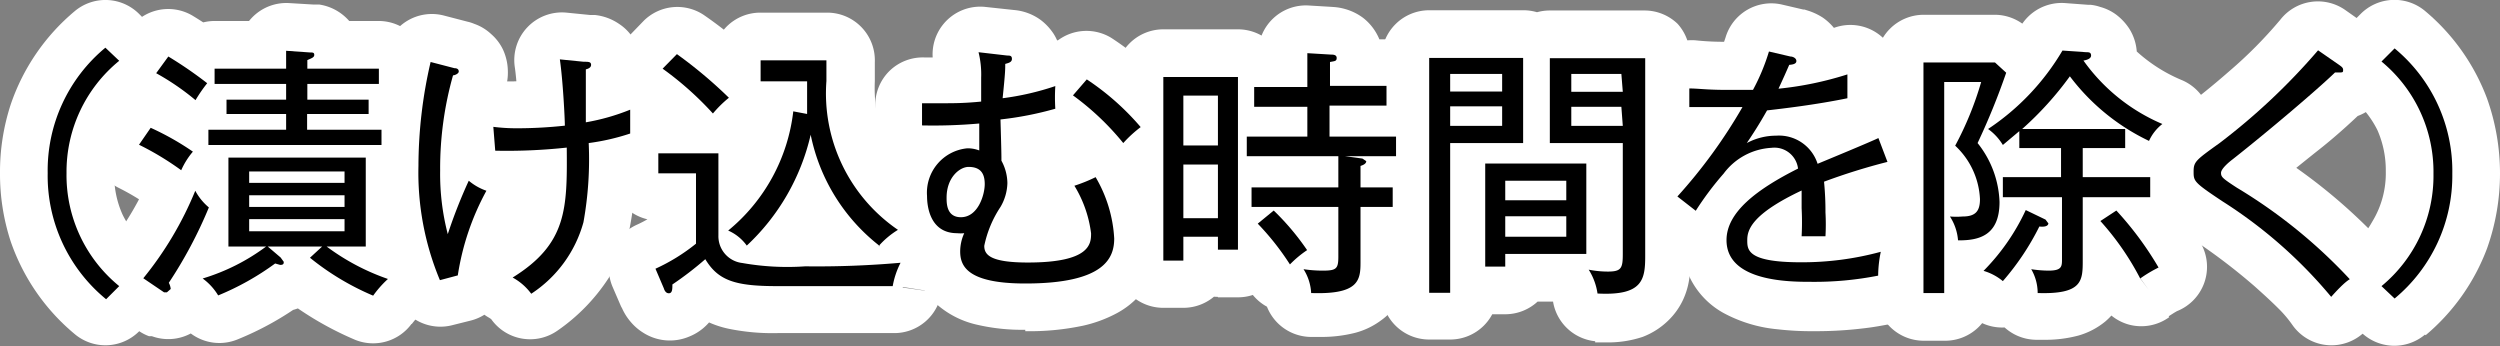 <svg xmlns="http://www.w3.org/2000/svg" viewBox="0 0 104.85 14.52"><rect x="0" y="0" width="104.85" height="14.52" fill="#808080" stroke="none"/><defs><style>.cls-1{fill:#fff;}</style></defs><title>cap_b</title><g id="clock"><path d="M5,2.55A6,6,0,0,0,2.79,7.26,6,6,0,0,0,5,12l-.55.55A6.69,6.69,0,0,1,2,7.26,6.68,6.68,0,0,1,4.42,2Z"/><path d="M7.6,7.14A12.07,12.07,0,0,0,5.83,6.07l.49-.71a11.43,11.43,0,0,1,1.77,1A3.17,3.17,0,0,0,7.6,7.14Zm-.52,4.72a.69.69,0,0,1,.08.26L7,12.26l-.12,0-.87-.59A14.5,14.5,0,0,0,8.19,8a2.34,2.34,0,0,0,.57.7A18.43,18.43,0,0,1,7.08,11.86ZM8.2,4.2A10.42,10.42,0,0,0,6.55,3.07l.51-.7A16.89,16.89,0,0,1,8.69,3.49,6.37,6.37,0,0,0,8.2,4.2Zm7.45,8.2A11,11,0,0,1,13,10.81l.51-.47H11.23l.54.46.13.18c0,.07,0,.13-.15.13l-.21-.06a11.25,11.25,0,0,1-2.39,1.34,2.42,2.42,0,0,0-.65-.71,8.59,8.59,0,0,0,2.66-1.34H9.58V6.61h5.76v3.73H13.7a9.48,9.48,0,0,0,2.57,1.36A4.39,4.39,0,0,0,15.65,12.4ZM8.74,6.08V5.44H12V4.78H9.5v-.6H12V3.52H9V2.88h3V2.13l1,.07c.11,0,.18,0,.18.1s-.08.13-.29.22v.36h3v.64h-3v.66h2.57v.6H12.88v.66H16v.64Zm5.71,1.11h-4v.48h4Zm0,1h-4v.49h4Zm0,1h-4v.51h4Z"/><path d="M19.2,11.55l-.75.2a11.69,11.69,0,0,1-.9-4.8,19.34,19.34,0,0,1,.51-4.35l1,.26c.12,0,.18.05.18.14s-.17.16-.24.16a14.34,14.34,0,0,0-.54,4,10,10,0,0,0,.32,2.66,20.94,20.94,0,0,1,.88-2.24A2.31,2.31,0,0,0,20.4,8,10.78,10.78,0,0,0,19.2,11.55ZM24.69,6a14.85,14.85,0,0,1-.22,3.32,5.24,5.24,0,0,1-2.19,3,2.37,2.37,0,0,0-.78-.68c2.29-1.42,2.29-2.9,2.27-5.45a23.3,23.3,0,0,1-3,.13l-.08-1a7.83,7.83,0,0,0,1,.06,18.83,18.83,0,0,0,2-.11c0-.28-.08-1.89-.21-2.78l1,.1c.2,0,.31,0,.31.13s-.15.17-.22.19c0,.21,0,1.23,0,2.22a9.06,9.06,0,0,0,1.86-.53c0,.4,0,.62,0,1A9.34,9.34,0,0,1,24.69,6Z"/><path d="M37.44,12H32.58c-1.74,0-2.46-.23-3-1.13a13.73,13.73,0,0,1-1.38,1.06c0,.19,0,.37-.15.37s-.2-.18-.21-.21l-.35-.82a7.9,7.9,0,0,0,1.7-1.05V7.27H27.61V6.43h2.52V9.88a1.13,1.13,0,0,0,1,1.15,10.8,10.8,0,0,0,2.64.14,40.1,40.1,0,0,0,4-.15A3.47,3.47,0,0,0,37.44,12ZM29.9,4.76a13.41,13.41,0,0,0-2.11-1.88l.6-.61A19,19,0,0,1,30.57,4.1,4.84,4.84,0,0,0,29.9,4.76Zm7,5.56A7.89,7.89,0,0,1,34,5.65a9.16,9.16,0,0,1-2.68,4.65,1.89,1.89,0,0,0-.78-.63,7.59,7.59,0,0,0,2.73-5l.58.11c0-.63,0-1.07,0-1.37H31.9V2.53h2.76c0,.26,0,.5,0,.87a6.93,6.93,0,0,0,3,6.24A3.53,3.53,0,0,0,36.85,10.32Z"/><path d="M43,11.89c-2.47,0-2.73-.76-2.73-1.35a1.86,1.86,0,0,1,.17-.76,1.45,1.45,0,0,1-.3,0c-1.15,0-1.26-1.15-1.26-1.56a1.87,1.87,0,0,1,1.69-2,1.35,1.35,0,0,1,.5.09c0-.07,0-1,0-1.13a22,22,0,0,1-2.4.08l0-.93c.23,0,.49,0,.9,0s.88,0,1.58-.07c0-.32,0-.61,0-1a3.89,3.89,0,0,0-.11-1.07l1.21.14c.1,0,.19,0,.19.14s-.14.17-.28.21c0,.23,0,.38-.11,1.44a11.4,11.4,0,0,0,2.21-.51,7.61,7.61,0,0,0,0,.95,13.92,13.92,0,0,1-2.3.45C42,6.38,42,6.52,42,6.74a2,2,0,0,1,.25.94,2.07,2.07,0,0,1-.29,1,4.64,4.64,0,0,0-.68,1.63c0,.37.24.7,1.83.7,2.62,0,2.65-.79,2.65-1.22a5,5,0,0,0-.7-2,6.58,6.58,0,0,0,.89-.36A5.67,5.67,0,0,1,46.73,10C46.73,10.81,46.34,11.89,43,11.89ZM40.62,7c-.36,0-.92.43-.92,1.29,0,.24,0,.82.6.82.72,0,1-.94,1-1.39S41.12,7,40.62,7Zm6.49-1A11.18,11.18,0,0,0,45,4l.58-.67a10.82,10.82,0,0,1,2.26,2A5.17,5.17,0,0,0,47.11,6Z"/><path d="M51.08,10.47V9.93H49.63v1h-.84V3.23h3.13v7.24Zm0-6.46H49.63V6.1h1.45Zm0,2.89H49.63V9.15h1.45Zm5.32-.35.74.1.16.11c0,.13-.19.18-.24.2v.9h1.35v.82H57.06V11c0,.75-.07,1.36-2.07,1.29a2.05,2.05,0,0,0-.32-1,5.42,5.42,0,0,0,.81.06c.57,0,.65-.08.65-.59V8.68H52.49V7.86h3.64V6.55H52.29V5.73h2.54V4.48H52.6V3.65h2.23V2.23l1,.06c.07,0,.23,0,.23.14s-.08.13-.28.17v1h2.37v.83H55.76V5.73h2.79v.82Zm-2.3,4.54a11.08,11.08,0,0,0-1.35-1.71l.67-.55a10.57,10.57,0,0,1,1.4,1.66A4.5,4.5,0,0,0,54.1,11.09Z"/><path d="M60.82,6v6.28h-.88V2.43h3.94V6ZM63,3.1H60.82v.74H63Zm0,1.36H60.82v.82H63Zm.13,6.19v.53h-.84V6.86h4.24v3.79Zm2.56-3.07H63.13V8.4h2.56Zm0,1.49H63.13v.86h2.56ZM67,12.31a2.56,2.56,0,0,0-.37-1,4.17,4.17,0,0,0,.8.08c.57,0,.63-.14.63-.74V6H65V2.44H69v8.3C69,11.73,68.89,12.41,67,12.31Zm1-9.21H65.9v.75h2.16Zm0,1.38H65.9v.8h2.16Z"/><path d="M76.5,7.62a12.61,12.61,0,0,1,.06,1.29,9,9,0,0,1,0,1h-1a11.47,11.47,0,0,0,0-1.18c0-.36,0-.58,0-.74-2.12,1-2.28,1.67-2.28,2.08s0,.93,2.25.93a12.57,12.57,0,0,0,3.35-.44,5.06,5.06,0,0,0-.11,1,13.77,13.77,0,0,1-2.81.26c-.89,0-3.55,0-3.55-1.75,0-1.17,1.27-2.13,3-3a1,1,0,0,0-1.12-.87,2.68,2.68,0,0,0-2,1.08,12.78,12.78,0,0,0-1.17,1.56l-.77-.6a21.7,21.7,0,0,0,2.73-3.75c-1.2,0-1.39,0-2.23,0V3.71c.38,0,.71.06,1.58.06.22,0,.65,0,1.09,0a8.58,8.58,0,0,0,.67-1.61l.9.21c.09,0,.25.06.25.19s-.18.15-.3.16c-.13.3-.25.57-.45,1a14.08,14.08,0,0,0,2.89-.6l0,1c-1.3.27-2.75.44-3.37.51-.32.57-.6,1-.85,1.37a2.61,2.61,0,0,1,1.23-.31,1.7,1.7,0,0,1,1.74,1.18c.41-.17,2.2-.91,2.55-1.08l.38,1A25.8,25.8,0,0,0,76.5,7.62Z"/><path d="M82.94,6a4.17,4.17,0,0,1,.92,2.47c0,1.41-.86,1.62-1.74,1.61a2.14,2.14,0,0,0-.34-1,3.29,3.29,0,0,0,.53,0c.54,0,.73-.22.73-.73A3.26,3.26,0,0,0,82,6.11a13.62,13.62,0,0,0,1.09-2.67H81.54v8.85h-.87V2.62h3l.47.43A29.21,29.21,0,0,1,82.94,6ZM85.53,9.5A10.78,10.78,0,0,1,84,11.79a2.26,2.26,0,0,0-.81-.43,9,9,0,0,0,1.77-2.55l.83.4.12.16C85.89,9.53,85.63,9.51,85.53,9.5Zm4.6-3.59A9,9,0,0,1,86.81,3.2a13.75,13.75,0,0,1-2,2.21h4.32v.8H87.35V7.43h2.83v.84H87.35V10.9c0,.87,0,1.45-1.89,1.39a2,2,0,0,0-.27-1,4.92,4.92,0,0,0,.73.06c.56,0,.56-.18.56-.49V8.27H84V7.43h2.44V6.21H84.69V5.5L84,6.08a2.27,2.27,0,0,0-.62-.67,10.11,10.11,0,0,0,3.12-3.29l1,.07c.1,0,.2,0,.2.14s-.2.19-.32.21A7.79,7.79,0,0,0,90.69,5.2,1.87,1.87,0,0,0,90.13,5.91Zm-.37,5.77a11.41,11.41,0,0,0-1.67-2.41l.67-.44a13.76,13.76,0,0,1,1.77,2.39A5.59,5.59,0,0,0,89.76,11.68Z"/><path d="M97.77,12.45a19.54,19.54,0,0,0-4.55-4C92,7.64,92,7.6,92,7.19S92.1,6.71,93.09,6a26.84,26.84,0,0,0,4.13-3.89l.88.61c.11.08.17.12.17.21s0,.11-.15.11l-.19,0c-.72.7-2.78,2.45-4.29,3.64-.16.12-.49.4-.49.57s.06.23.66.62a21.75,21.75,0,0,1,4.74,3.84C98.33,11.84,98,12.19,97.77,12.45Z"/><path d="M100.43,12.52,99.88,12a6,6,0,0,0,2.18-4.71,6,6,0,0,0-2.18-4.71l.55-.55a6.67,6.67,0,0,1,2.42,5.26A6.69,6.69,0,0,1,100.43,12.52Z"/><path class="cls-1" d="M5,2.55,3.62,1.07c-.16.15-.43.39-.73.72A8.28,8.28,0,0,0,1.49,3.9a8.18,8.18,0,0,0-.7,3.36,8,8,0,0,0,1.15,4.2,7.9,7.9,0,0,0,1,1.27c.3.32.57.57.73.72L5,12,3.56,10.55,3,11.1l1.41,1.42L5.72,11A4.77,4.77,0,0,1,4.24,8.87,5,5,0,0,1,4,7.26a5,5,0,0,1,.24-1.61A4.77,4.77,0,0,1,5.72,3.52L4.42,2,3,3.41,3.56,4,5,2.55,3.62,1.07,5,2.55,6.38,1.14,5.84.59A2,2,0,0,0,3.12.48,8.79,8.79,0,0,0,.45,4.38,9.12,9.12,0,0,0,0,7.26a9.11,9.11,0,0,0,.45,2.87A8.76,8.76,0,0,0,3.12,14a2,2,0,0,0,2.72-.11l.54-.55a2,2,0,0,0-.06-2.89A5.23,5.23,0,0,1,5.84,10a3.91,3.91,0,0,1-.7-1,4,4,0,0,1-.35-1.71,4,4,0,0,1,.56-2.12,5.24,5.24,0,0,1,.49-.65c.17-.18.32-.32.48-.46A2,2,0,0,0,7,2.6a2,2,0,0,0-.59-1.46Z"/><path class="cls-1" d="M7.6,7.14,8.81,5.55A13.57,13.57,0,0,0,6.72,4.28L5.83,6.07,7.47,7.21,8,6.49,6.32,5.36,5.44,7.15A8.87,8.87,0,0,1,6.93,8L8.09,6.4,6.55,5.13c-.13.16-.25.3-.39.5s-.24.4-.34.59l1.78.92L8.81,5.55,7.6,7.14l1.78.91.09-.17a2.55,2.55,0,0,1,.17-.21,2,2,0,0,0-.38-2.89,13.84,13.84,0,0,0-2-1.22,2,2,0,0,0-2.53.66l-.5.71a2,2,0,0,0-.29,1.64A2,2,0,0,0,4.94,7.86a10,10,0,0,1,1.44.87,2,2,0,0,0,3-.68Zm-.52,4.72-1.86.72,0,.07h0L6.5,12.2l-1.3.29c0,.1,0,.15,0,.16L6.5,12.2l-1.3.29,1.66-.37H5.16a2.1,2.1,0,0,0,0,.37l1.66-.37h.3L5.63,10.83,5.51,11,7,12.26l.68-1.88-.12,0-.68,1.88,1.13-1.65L7.18,10,6.05,11.63l1.56,1.24a16.31,16.31,0,0,0,2.44-4.16L8.19,8l-1.79.9a4.45,4.45,0,0,0,1,1.3l1.31-1.5L6.91,7.91a16.87,16.87,0,0,1-1.5,2.85,2,2,0,0,0-.19,1.82l1.86-.72L8.76,13a21.09,21.09,0,0,0,1.86-3.53,2,2,0,0,0-.54-2.26L10,7h0l-.31.22L10,7.08l0,0-.31.22L10,7.08a2,2,0,0,0-3.65.16,12.45,12.45,0,0,1-1.85,3.14,2,2,0,0,0,.44,2.9l.87.59a1.85,1.85,0,0,0,.44.23l.12,0a2,2,0,0,0,2.21-.58l.12-.14a2,2,0,0,0,.48-1.3,2.42,2.42,0,0,0-.11-.69c-.05-.16-.08-.22-.1-.3l-1.87.73L8.76,13ZM8.2,4.2,9.46,2.64A13.76,13.76,0,0,0,7.54,1.33l-1,1.74L8.17,4.25l.51-.7L7.06,2.37,6,4.09a16.38,16.38,0,0,1,1.4,1L8.69,3.49,7.14,2.22a7.61,7.61,0,0,0-.69,1l1.75,1L9.46,2.64,8.2,4.2l1.76,1,.28-.41a2,2,0,0,0,.44-1.48,2.06,2.06,0,0,0-.74-1.35A18,18,0,0,0,8.08.66a2,2,0,0,0-2.64.54l-.5.69a2,2,0,0,0,.63,2.92A8.88,8.88,0,0,1,7,5.76a2,2,0,0,0,3-.6Zm7.45,8.2.76-1.85A9.28,9.28,0,0,1,14.2,9.22L13,10.81l1.37,1.46.5-.47A2,2,0,0,0,13.5,8.34H11.23a2,2,0,0,0-1.3,3.52l.37.32h0L11.9,11h-.15L10,10.34A1.86,1.86,0,0,0,9.9,11h1.85L10,10.34l1.78.65-.95-1.63a1.93,1.93,0,0,0-.83,1l1.78.65-.95-1.63.91,1.56V9.11a1.73,1.73,0,0,0-.91.25l.91,1.56v.19l.51-1.93-.21-.06a2,2,0,0,0-1.69.32,9.21,9.21,0,0,1-2,1.09l.75,1.86,1.71-1A4.35,4.35,0,0,0,9.72,10.1L8.5,11.68l.55,1.92a9.77,9.77,0,0,0,2.15-.91A9.88,9.88,0,0,0,12.33,12a2,2,0,0,0-1.17-3.62H9.58v2h2V8.61h1.76v1.73h2v-2H13.7a2,2,0,0,0-1.2,3.6,10.39,10.39,0,0,0,1.53,1c.5.26,1,.46,1.51.67l.73-1.87-1.33-1.49a5.65,5.65,0,0,0-.91,1l1.62,1.17.76-1.85-.76,1.85,1.62,1.17a3.86,3.86,0,0,1,.32-.37A2,2,0,0,0,17,9.84a11.07,11.07,0,0,1-1.13-.49,7.08,7.08,0,0,1-1-.61l-1.2,1.6v2h1.64a2,2,0,0,0,2-2V6.61a2,2,0,0,0-2-2H9.58a2,2,0,0,0-2,2v3.73a2,2,0,0,0,2,2h1.58v-2L10,8.71a7.53,7.53,0,0,1-.77.5A6.32,6.32,0,0,1,8,9.76a2,2,0,0,0-.67,3.51c.14.11.1.07.16.15a2,2,0,0,0,2.46.82,12.8,12.8,0,0,0,2.81-1.57l-1.17-1.62L11,13l.21,0a1.81,1.81,0,0,0,.52.07,2.13,2.13,0,0,0,.69-.11,2.11,2.11,0,0,0,1.46-2,2,2,0,0,0-.4-1.2l-.13-.18a3,3,0,0,0-.3-.32l-.54-.46-1.3,1.52v2H13.5v-2L12.13,8.88l-.51.47a2,2,0,0,0,.16,3.06,13.66,13.66,0,0,0,3.11,1.84,2,2,0,0,0,2.38-.68ZM8.74,6.08h2V5.44h-2v2H12a2,2,0,0,0,2-2V4.78a2,2,0,0,0-2-2H9.5v2h2v-.6h-2v2H12a2,2,0,0,0,1.41-.59A2,2,0,0,0,14,4.18V3.52a2,2,0,0,0-.59-1.42A2,2,0,0,0,12,1.52H9v2h2V2.88H9v2h3a2,2,0,0,0,1.41-.59A2,2,0,0,0,14,2.88V2.13H12l-.13,2,1,.06.13-2-.19,2h0L13,2.8,12.7,4.17l.13,0L13,2.8,12.7,4.17l.35-1.8-.72,1.69a1.5,1.5,0,0,0,.37.11l.35-1.8-.72,1.69.76-1.77-1.21,1.5a2.05,2.05,0,0,0,.45.27l.76-1.77-1.21,1.5L13.1,2.28,11.3,3a2,2,0,0,0,.58.8L13.1,2.28,11.3,3l1.76-.69H11.17A1.72,1.72,0,0,0,11.3,3l1.76-.69h0L11.4,1.39a1.83,1.83,0,0,0-.23.91H13L11.4,1.39,13,2.3,11.87.84a1.91,1.91,0,0,0-.47.55L13,2.3,11.87.84l1,1.23L12.2.63a1.42,1.42,0,0,0-.33.21l1,1.23L12.2.63l.09.19L12.21.63h0l.09.19L12.21.63l-.11,0a2,2,0,0,0-1.22,1.85v.36a2,2,0,0,0,2,2h3v-2h-2v.64h2v-2h-3a2,2,0,0,0-2,2v.66a2,2,0,0,0,2,2h2.57v-2h-2v.6h2v-2H12.88a2,2,0,0,0-1.42.59,2,2,0,0,0-.58,1.41v.66a2,2,0,0,0,2,2H16v-2H14v.64h2v-2H8.74v2h0v2H16a2,2,0,0,0,2-2V5.44a2,2,0,0,0-2-2H12.88v2h2V4.78h-2v2h2.57a2,2,0,0,0,2-2v-.6a2,2,0,0,0-2-2H12.88v2h2V3.52h-2v2h3a2,2,0,0,0,2-2V2.88a2,2,0,0,0-2-2h-3v2h2V2.52h-2l.77,1.84.17-.07.25-.13a2,2,0,0,0,.33-.23A2,2,0,0,0,15,3.17a2,2,0,0,0,.18-.87,2,2,0,0,0-.31-1.11,2.08,2.08,0,0,0-1.48-1l-.19,0h-.06l-1-.06a2,2,0,0,0-2.13,2v.75h2v-2H9a2,2,0,0,0-1.41.59A2,2,0,0,0,7,2.88v.64a2,2,0,0,0,.59,1.41A2,2,0,0,0,9,5.52h3v-2H10v.66h2v-2H9.5a2,2,0,0,0-1.41.58A2,2,0,0,0,7.5,4.18v.6a2,2,0,0,0,2,2H12v-2H10v.66h2v-2H8.74a2,2,0,0,0-2,2v.64A2,2,0,0,0,7.33,7.5a2,2,0,0,0,1.41.58Zm5.71,1.11v-2h-4a2,2,0,0,0-1.41.59,2,2,0,0,0-.59,1.41v.48a2,2,0,0,0,.59,1.41,2,2,0,0,0,1.41.59h4a2,2,0,0,0,1.42-.59,2,2,0,0,0,.58-1.41V7.19a2,2,0,0,0-.58-1.41,2,2,0,0,0-1.42-.59v2h-2v.48h2v-2h-4v2h2V7.19h-2v2h4v-2h0Zm0,1v-2h-4a2,2,0,0,0-1.41.59,2,2,0,0,0-.59,1.41v.49a2,2,0,0,0,2,2h4a2,2,0,0,0,2-2V8.19a2,2,0,0,0-.58-1.41,2,2,0,0,0-1.42-.59v2h-2v.49h2v-2h-4v2h2V8.19h-2v2h4v-2h0Zm0,1v-2h-4a2,2,0,0,0-2,2v.51a2,2,0,0,0,2,2h4a2,2,0,0,0,2-2V9.21a2,2,0,0,0-2-2v2h-2v.51h2v-2h-4v2h2V9.21h-2v2h4v-2h0Z"/><path class="cls-1" d="M19.2,11.55l-.5-1.94-.76.2.51,1.94,1.79-.88a6.88,6.88,0,0,1-.57-2.1A14.05,14.05,0,0,1,19.55,7a16.42,16.42,0,0,1,.18-2.42c.1-.67.21-1.16.28-1.5l-2-.43-.5,1.93,1,.27.5-1.94-.53,1.93h0l.36-1.26-.49,1.21.13,0,.36-1.26-.49,1.21.66-1.65-1,1.49a1.3,1.3,0,0,0,.31.16l.66-1.65-1,1.49,1-1.59-1.7.86a1.91,1.91,0,0,0,.66.73l1-1.59-1.7.86L19.13,3H17.26a1.92,1.92,0,0,0,.2.85L19.13,3h0L17.67,1.83A1.94,1.94,0,0,0,17.26,3h1.87L17.67,1.83,19.11,3l-.89-1.61a1.75,1.75,0,0,0-.55.46L19.11,3l-.89-1.61.83,1.49-.31-1.68a1.76,1.76,0,0,0-.52.19l.83,1.49-.31-1.68L19,2.7V1.16a1.47,1.47,0,0,0-.28,0L19,2.7V1.16A2,2,0,0,0,17.1,2.58a15.3,15.3,0,0,0-.55,2.9c-.07.81-.07,1.45-.07,1.68a11.65,11.65,0,0,0,.4,3.22,2,2,0,0,0,3.79.13c.28-.76.44-1.19.55-1.45s.15-.37.27-.63l-1.81-.85L18.41,9.13a6.69,6.69,0,0,0,.71.5,4.5,4.5,0,0,0,.58.26L20.4,8l-1.74-1a14.39,14.39,0,0,0-.94,2.13c-.13.38-.24.75-.33,1.13a6,6,0,0,0-.18,1.16l2,.08-.5-1.94.5,1.94,2,.08v0a7.84,7.84,0,0,1,.34-1.22A10.13,10.13,0,0,1,22.15,9a2,2,0,0,0-1-2.84h0l-.1.24.12-.23h0l-.1.24.12-.23,0,.07.05-.07h0l0,.07.05-.07A.67.67,0,0,1,20.94,6a2,2,0,0,0-1.71-.4,2,2,0,0,0-1.36,1.1,9,9,0,0,0-.38.87l-.57,1.53,1.88.69,1.92-.55a8,8,0,0,1-.24-2.11c0-.2,0-.67.06-1.31a10.27,10.27,0,0,1,.39-2.12L19,3.16v2A2.39,2.39,0,0,0,20,5a2.11,2.11,0,0,0,1.3-2,2.24,2.24,0,0,0-.2-.91,2,2,0,0,0-.5-.66A2,2,0,0,0,19.89,1a1.57,1.57,0,0,0-.28-.09h0l-1-.26a2,2,0,0,0-2.45,1.5c-.08.35-.22,1-.34,1.8a20.6,20.6,0,0,0-.22,3,18.75,18.75,0,0,0,.15,2.36,10.92,10.92,0,0,0,.95,3.32,2,2,0,0,0,2.3,1l.76-.19a2,2,0,0,0,1.49-1.86ZM24.69,6h-2a13.29,13.29,0,0,1-.16,2.84,2.33,2.33,0,0,1-.32.71,4,4,0,0,1-1.08,1.09l1.15,1.63,1.65-1.13a4.34,4.34,0,0,0-.81-.87,5.47,5.47,0,0,0-.64-.43l-1,1.75,1.06,1.7a7.92,7.92,0,0,0,1.66-1.34,5.57,5.57,0,0,0,1.33-2.58,11.32,11.32,0,0,0,.22-2.56V6.1a2,2,0,0,0-2.23-2c-.45,0-1.41.11-2.21.11h-.46l-.06,2,2-.16-.07-1-2,.16-.23,2a7.54,7.54,0,0,0,1.26.08A20.35,20.35,0,0,0,24,7.2a2,2,0,0,0,1.79-2.07c0-.15,0-.63-.07-1.21s-.08-1.22-.16-1.78l-2,.29-.19,2,1,.1.19-2-.21,2h.06l.12-1-.21,1h.09l.12-1-.21,1,.36-1.63-.62,1.55.26.08.36-1.63-.62,1.55.7-1.75L23.28,3.84a1.92,1.92,0,0,0,.78.59l.7-1.75L23.28,3.84l1.51-1.19L23,3.23a1.88,1.88,0,0,0,.32.61l1.51-1.19L23,3.23l1.81-.57h-1.9a1.81,1.81,0,0,0,.09.57l1.81-.57h0L23.24,1.54a1.85,1.85,0,0,0-.37,1.12h1.88L23.24,1.54l1.39,1L23.85,1a1.7,1.7,0,0,0-.61.52l1.39,1L23.85,1l.59,1.17L24,.94S24,1,23.85,1l.59,1.17L24,.94a2,2,0,0,0-1.38,1.91c0,.24,0,1.25,0,2.26a2,2,0,0,0,.75,1.52,2,2,0,0,0,1.64.4c.44-.09.8-.16,1.16-.27a9,9,0,0,0,1.07-.37l-.76-1.85-2,0v.34c0,.29,0,.54,0,.8l2-.13-.69-1.87c-.13,0-.22.08-.45.14s-.56.14-1.07.23a2,2,0,0,0-1.66,2h2l.35,2c.62-.11,1.08-.21,1.45-.31a6.5,6.5,0,0,0,.77-.26,2,2,0,0,0,1.3-2c0-.25,0-.37,0-.54V4.6a2,2,0,0,0-.86-1.7,2,2,0,0,0-1.89-.21,4.9,4.9,0,0,1-.64.22c-.21.06-.47.12-.86.2l.39,2,2,0c0-1,0-2,0-2.18h-2l.62,1.9a2.49,2.49,0,0,0,.6-.28,2.18,2.18,0,0,0,.58-.55,2.09,2.09,0,0,0,.42-1.26A2,2,0,0,0,26.75,2a2,2,0,0,0-.79-1,2.2,2.2,0,0,0-1-.37l-.2,0h0l-1-.1a2,2,0,0,0-2.17,2.28c.05.33.1.93.13,1.45s0,1,.06,1.12l2-.08-.22-2a17,17,0,0,1-1.77.1,5.08,5.08,0,0,1-.79,0,2,2,0,0,0-1.62.55,2,2,0,0,0-.61,1.59l.08,1a2,2,0,0,0,1.93,1.84h.58A24.48,24.48,0,0,0,24,8.1l-.23-2-2,0v.65A11.05,11.05,0,0,1,21.72,8a2,2,0,0,1-.28,1,3,3,0,0,1-1,.88,2,2,0,0,0,.08,3.45l.09.06,0,0,0,0h0l0,0h0l.2-.16-.21.15h0l.2-.16-.21.15a2,2,0,0,0,2.8.49,7.94,7.94,0,0,0,2.13-2.19,6.31,6.31,0,0,0,.85-1.91A16.07,16.07,0,0,0,26.69,6h-2l.35,2Z"/><path class="cls-1" d="M37.44,12V10H32.58a4.24,4.24,0,0,1-1.26-.11h0l-.08.17.13-.14-.05,0-.08.17.13-.14h0l-.05-.07a2,2,0,0,0-3-.5,12.61,12.61,0,0,1-1.19.93,2,2,0,0,0-.87,1.54v0l1.33.11-1.22-.51a1.7,1.7,0,0,0-.11.4l1.33.11-1.22-.51,1.7.71-1.19-1.4a1.87,1.87,0,0,0-.51.69l1.7.71-1.19-1.4,1.23,1.45-.65-1.79a1.85,1.85,0,0,0-.58.34l1.23,1.45-.65-1.79.65,1.78V10.28a1.71,1.71,0,0,0-.65.11l.65,1.78v0l1.08-1.52a1.85,1.85,0,0,0-1.08-.34v1.86l1.08-1.52L28.19,12l1.38-.89a1.41,1.41,0,0,0-.43-.45L28.19,12l1.38-.89-1.21.77,1.29-.65-.08-.12-1.21.77,1.29-.65L28.1,12l1.64-.58-.09-.21L28.1,12l1.64-.58,0-.13-.36-.81-1.83.79.83,1.82a8.32,8.32,0,0,0,.87-.45,9.9,9.9,0,0,0,1.23-.85,2,2,0,0,0,.77-1.57V7.27a2,2,0,0,0-2-2H27.61v2h2V6.43h-2v2h.52V9.88a3.19,3.19,0,0,0,.42,1.61,3.09,3.09,0,0,0,.85.93,3.44,3.44,0,0,0,1.23.56h0l.38.08a21.72,21.72,0,0,0,2.7.11c2.38,0,3.69-.11,4.22-.16l-.19-2L36,10.08a4.27,4.27,0,0,0-.26.57,4.4,4.4,0,0,0-.28,1l2,.32v0l2,.32,0-.2.07-.13A2,2,0,0,0,37.59,9c-.42,0-1.58.13-3.85.14-1,0-1.56,0-1.84,0l-.25,0-.12,0L31.1,11l.46-1.94-.13.53.32-.44a.59.59,0,0,0-.19-.09l-.13.53.32-.44-.56.77.89-.33a1,1,0,0,0-.33-.44l-.56.77.89-.33-.69.26h.74a.68.68,0,0,0-.05-.26l-.69.26h.74V6.43a2,2,0,0,0-2-2H27.61A2,2,0,0,0,26.19,5a2,2,0,0,0-.58,1.41v.84a2,2,0,0,0,2,2H29.2v-2h-2V10.2h2L28,8.62a8.52,8.52,0,0,1-.8.55,4.94,4.94,0,0,1-.5.26,2,2,0,0,0-1,2.62l.35.81,1.84-.79L26,12.73a1,1,0,0,0,.09.2,2.33,2.33,0,0,0,.37.58,2.19,2.19,0,0,0,.51.44,2.08,2.08,0,0,0,1.95.16,2.16,2.16,0,0,0,1-.83,2.33,2.33,0,0,0,.32-.85c0-.19,0-.31,0-.4l-2-.12,1.13,1.66a17.85,17.85,0,0,0,1.56-1.21l-1.31-1.51-1.73,1a4.14,4.14,0,0,0,.86,1.05,4.07,4.07,0,0,0,1.87.9,9.11,9.11,0,0,0,2,.17h4.86a2,2,0,0,0,2-1.68ZM29.9,4.76l1.47-1.35A14.87,14.87,0,0,0,29,1.26L27.79,2.88l1.43,1.4.6-.61-1.43-1.4L27.26,3.92a15.7,15.7,0,0,1,1.89,1.6L30.57,4.1,29.25,2.6c-.24.21-.43.38-.57.53a3.45,3.45,0,0,0-.35.39L29.9,4.76l1.47-1.35L29.9,4.76,31.46,6l.06-.07.36-.33A2,2,0,0,0,32,2.69,18.14,18.14,0,0,0,29.52.63,2,2,0,0,0,27,.87l-.59.61a2,2,0,0,0-.57,1.57,2,2,0,0,0,.83,1.45,10.59,10.59,0,0,1,1.79,1.62A2,2,0,0,0,30,6.76,2,2,0,0,0,31.46,6Zm7,5.56L38.1,8.75a5.8,5.8,0,0,1-2.18-3.49,2,2,0,0,0-3.92,0,7,7,0,0,1-.85,2.1A6.34,6.34,0,0,1,30,8.8l1.33,1.5,1.57-1.24a3.56,3.56,0,0,0-.54-.58,3.8,3.8,0,0,0-1-.62L30.5,9.67l1.27,1.54a9.6,9.6,0,0,0,3.45-6.37l-2-.2-.37,2,.58.11a2,2,0,0,0,2.37-2.11c0-.56,0-.93,0-1.23a2,2,0,0,0-2-2H31.9v2h2V2.53h-2v2h2.76v-2l-2-.08c0,.25,0,.54,0,.95a10.46,10.46,0,0,0,.55,3.68,8.89,8.89,0,0,0,3.24,4.17l1.18-1.61L36.37,8.07c-.3.23-.48.38-.66.54a3.63,3.63,0,0,0-.42.46l1.56,1.25L38.1,8.75l-1.25,1.57,1.56,1.25,0,0-.16-.13.15.14h0l-.16-.13.15.14-.31-.28.29.3,0,0-.31-.28.29.3.1-.08.34-.27a2,2,0,0,0,.76-1.61A2,2,0,0,0,38.79,8,4.89,4.89,0,0,1,37,5.72a6.68,6.68,0,0,1-.31-2.32c0-.32,0-.51,0-.79a2,2,0,0,0-2-2.08H31.9a2,2,0,0,0-1.42.58,2,2,0,0,0-.58,1.42v.85a2,2,0,0,0,.58,1.41,2,2,0,0,0,1.42.59h1.87v-2h-2c0,.31,0,.82.05,1.51l2-.14.37-2-.58-.11A2,2,0,0,0,32,3a2,2,0,0,0-.79,1.4,5.64,5.64,0,0,1-2,3.69,2,2,0,0,0,.41,3.34l.06,0,.08-.12-.09.12h0l.08-.12-.09.12.16-.21-.19.18,0,0,.16-.21-.19.18.05.07a2,2,0,0,0,2.9.25,10.65,10.65,0,0,0,2-2.41,11.24,11.24,0,0,0,1.33-3.29L34,5.65l-2,.4a9.94,9.94,0,0,0,3.61,5.83,2,2,0,0,0,2.81-.31Z"/><path class="cls-1" d="M43,11.89v-2a5.48,5.48,0,0,1-1-.08l-.13,0h0l-.09.22.12-.2,0,0-.09.22.12-.2-.49.81.85-.38a1,1,0,0,0-.36-.43l-.49.81.85-.38-.9.41,1-.16a.8.8,0,0,0-.07-.25l-.9.41,1-.16-.49.08h.5v-.08l-.49.08h.27l.23.05v-.05h-.23l.23.05h0l0-.05a2,2,0,0,0-.31-2,2,2,0,0,0-1.93-.69h0l.12.71V7.81h-.12l.12.71v.06L40.6,8a.9.9,0,0,0-.42-.15v.78L40.6,8l-.5.76.77-.5A1,1,0,0,0,40.6,8l-.5.76.77-.5-.46.3.51-.19-.05-.11-.46.3.51-.19-.11,0,.12,0h0l-.11,0,.12,0V8.25l0-.12,0-.07h0l-.3-.21.18.31.12-.1-.3-.21.18.31-.24-.42v.48l.24-.06-.24-.42v.19l0,.29h0V7.93l0,.29.09-.87-.23.85.14,0,.09-.87-.23.85.2-.73-.25.71,0,0,.2-.73-.25.71h0a2,2,0,0,0,2.66-1.58.54.54,0,0,0,0-.15c0-.09,0-.17,0-.28s0-.37,0-.55V5.18a2,2,0,0,0-.65-1.48A2,2,0,0,0,41,3.19c-.12,0-1,.08-1.69.08h-.43l-.09,2,2-.07,0-.93-2,.07-.08,2c.16,0,.5,0,1,0s1,0,1.7-.07a2,2,0,0,0,1.87-2c0-.27,0-.56,0-1a6.7,6.7,0,0,0-.06-1A3.85,3.85,0,0,0,43,1.72l-1.92.55-.22,2,1.21.14.18-1.67-.85,1.44a1.73,1.73,0,0,0,.67.23l.18-1.67-.85,1.44,1-1.61-1.59,1a2,2,0,0,0,.63.62l1-1.61-1.59,1,1.6-1H40.51a2,2,0,0,0,.29,1l1.6-1h0L40.86,1.47a1.93,1.93,0,0,0-.35,1.08h1.87L40.86,1.47l1.42,1L41.56.88a1.72,1.72,0,0,0-.7.59l1.42,1L41.56.88,42.05,2,41.67.84l-.11,0L42.05,2,41.67.84l.06.18L41.67.84h0l.06.18L41.67.84h0a2,2,0,0,0-1.41,1.73c0,.09,0,.21,0,.43s0,.54-.08,1.08a2,2,0,0,0,2.28,2.1A14.22,14.22,0,0,0,45,5.6l-.62-1.91-2-.06c0,.12,0,.26,0,.4a7.83,7.83,0,0,0,0,.81l2-.2-.54-1.92a12.36,12.36,0,0,1-2,.38A2,2,0,0,0,40.06,5C40,6,40,6.27,40,6.61v.24a1.77,1.77,0,0,0,.19.75l0,.11v0l.15-.05h-.15v.05l.15-.05h-.15l.24,0-.23-.07v0l.24,0-.23-.07a1.17,1.17,0,0,1-.07.14c-.22.42-.4.76-.56,1.13a5,5,0,0,0-.23.6,3.17,3.17,0,0,0-.12.83,2.53,2.53,0,0,0,.32,1.25,2.56,2.56,0,0,0,.8.86,3.59,3.59,0,0,0,1.31.49,8.53,8.53,0,0,0,1.4.1A9.27,9.27,0,0,0,45,12.86a4.54,4.54,0,0,0,1.2-.44A2.88,2.88,0,0,0,47,11.8a2.81,2.81,0,0,0,.65-1.22,4.46,4.46,0,0,0,.08-.77,5,5,0,0,0-.15-1.1,7.7,7.7,0,0,0-.44-1.2c-.15-.32-.29-.58-.35-.69L45,7.78l.62,1.9a8,8,0,0,0,1.17-.47l-.9-1.79-1.76.95a6.54,6.54,0,0,1,.38.79,2.5,2.5,0,0,1,.19.81v0h0l.55.08-.46-.3a.46.46,0,0,0-.09.22l.55.08-.46-.3.4.26-.28-.39-.12.13.4.26-.28-.39,0,0,0,0h0l0,0,0,0a1.26,1.26,0,0,1-.44.14A7,7,0,0,1,43,9.89v4a10.81,10.81,0,0,0,2.42-.23,5.55,5.55,0,0,0,1.43-.53,3.5,3.5,0,0,0,1.49-1.56,3.62,3.62,0,0,0,.35-1.6,6.29,6.29,0,0,0-.46-2.25,9.07,9.07,0,0,0-.59-1.25A2,2,0,0,0,45,5.64a5.4,5.4,0,0,1-.62.24A2,2,0,0,0,43.18,7a2,2,0,0,0,.09,1.7,5.36,5.36,0,0,1,.32.64,2.68,2.68,0,0,1,.11.35l0,.09v0l.2,0h-.2v0l.2,0h-.2v0l1.05,0-1-.42a1,1,0,0,0-.1.39l1.05,0-1-.42,1.08.48L44.14,9a1.09,1.09,0,0,0-.31.43l1.08.48L44.14,9l.45.53-.29-.64L44.14,9l.45.53-.29-.64h0A3.71,3.71,0,0,1,43.08,9c-.33,0-.55,0-.66,0l-.07,0V9h0V9l-.24.8.43-.71L42.35,9l-.24.8.43-.71-.76,1.26,1.31-.65a1.59,1.59,0,0,0-.55-.61l-.76,1.26,1.31-.65-1.3.65h1.46a1.51,1.51,0,0,0-.16-.65l-1.3.65h.46l1,.28a1.69,1.69,0,0,0,0-.28h-1l1,.28h0a8.43,8.43,0,0,1,.48-1,4.67,4.67,0,0,0,.4-1,3.87,3.87,0,0,0,.12-1,4.1,4.1,0,0,0-.44-1.8L42,6.74l2-.11v0c0-.05,0-.38.08-1.4l-2-.12.24,2a16.83,16.83,0,0,0,2.61-.52,2,2,0,0,0,1.44-2.12c0-.14,0-.26,0-.41s0-.16,0-.27a2,2,0,0,0-2.62-2,9.34,9.34,0,0,1-1.87.43l.28,2,2,.12c0-.52.06-.81.07-1s0-.25,0-.39l-2-.19.58,1.91a2.37,2.37,0,0,0,.64-.27,2.21,2.21,0,0,0,.67-.61,2.15,2.15,0,0,0,.39-1.24,2.07,2.07,0,0,0-.32-1.13,2.34,2.34,0,0,0-.54-.58A2.21,2.21,0,0,0,42.53.42L41.32.29a2,2,0,0,0-2.13,2.54v.06a2.71,2.71,0,0,1,0,.45c0,.31,0,.59,0,1h2l-.13-2c-.71.05-1,.07-1.45.07-.33,0-.52,0-.82,0a2,2,0,0,0-1.49.57,2,2,0,0,0-.59,1.5l0,.92a2,2,0,0,0,1.91,1.92l.61,0c.93,0,1.82-.08,2.07-.1l-.19-2h-2s0,.09,0,.18,0,.36,0,.52v.25l1.43.11L39.13,6c0,.12,0,.1,0,.11l1.43.11L39.13,6l2,.3.68-1.88a3,3,0,0,0-.46-.13,3.45,3.45,0,0,0-.72-.08,3.51,3.51,0,0,0-1.76.47A3.77,3.77,0,0,0,37.33,6.4a4.28,4.28,0,0,0-.41,1.85,4,4,0,0,0,.41,1.84,3.09,3.09,0,0,0,1.06,1.2,3.15,3.15,0,0,0,1.79.52l.4,0,.28,0-.38-2L38.63,9a3.94,3.94,0,0,0-.32,1.52,3.18,3.18,0,0,0,.23,1.21,2.93,2.93,0,0,0,.71,1,3.82,3.82,0,0,0,1.69.88,8.31,8.31,0,0,0,2.1.22ZM40.62,7V5a2.64,2.64,0,0,0-1.21.3,3,3,0,0,0-1.24,1.19,3.53,3.53,0,0,0-.47,1.8,3.49,3.49,0,0,0,0,.5,2.73,2.73,0,0,0,.55,1.35,2.51,2.51,0,0,0,2,1A2.76,2.76,0,0,0,42,10.49,3.25,3.25,0,0,0,43,9a4.11,4.11,0,0,0,.22-1.29,3.18,3.18,0,0,0-.09-.76,2.67,2.67,0,0,0-.28-.71,2.5,2.5,0,0,0-1-1A2.73,2.73,0,0,0,40.62,5V7.71l-.49,1.13a1.17,1.17,0,0,0,.49.11V7.71l-.49,1.13.6-1.38-1.08,1a1.65,1.65,0,0,0,.48.33l.6-1.38-1.08,1,1-1-1.38.4a1.43,1.43,0,0,0,.35.6l1-1-1.38.4.85-.24h-.89a.91.91,0,0,0,0,.24l.85-.24h-.53l-.36,0v0h.36l-.36,0v0l.19.06-.18-.09v0l.19.06-.18-.09.82.43-.55-.73a.94.94,0,0,0-.27.3l.82.43-.55-.73.76,1V7.06a1.36,1.36,0,0,0-.76.26l.76,1v.16l.81-1.16a1.49,1.49,0,0,0-.81-.27V8.49l.81-1.16-.84,1.21,1.27-.75a1.39,1.39,0,0,0-.43-.46l-.84,1.21,1.27-.75-1,.57,1.12-.18a1.08,1.08,0,0,0-.15-.39l-1,.57,1.12-.18-.54.09.55,0V8.18l-.54.09.55,0h-.56l.4.34a.72.72,0,0,0,.16-.34h-.56l.4.34-.75-.64.45.87a.94.94,0,0,0,.3-.23l-.75-.64.45.87-.62-1.2V9a1.34,1.34,0,0,0,.62-.14l-.62-1.2V7Zm6.49-1,1.56-1.25a12.94,12.94,0,0,0-2.55-2.4L45,4l1.51,1.31.58-.67L45.56,3.3l-1,1.7a7.91,7.91,0,0,1,.89.69,7.43,7.43,0,0,1,.85.87L47.82,5.3,46.55,3.76a6.29,6.29,0,0,0-.94.91L47.11,6l1.56-1.25L47.11,6,48.62,7.3a2.91,2.91,0,0,1,.47-.45A2,2,0,0,0,49.37,4,11,11,0,0,0,48.06,2.7a11.91,11.91,0,0,0-1.45-1.11,2,2,0,0,0-2.56.4l-.58.67a2,2,0,0,0,.36,3,9.76,9.76,0,0,1,1.73,1.63A2,2,0,0,0,47.07,8a2,2,0,0,0,1.55-.68Z"/><path class="cls-1" d="M51.08,10.47h2V9.93a2,2,0,0,0-.58-1.41,2,2,0,0,0-1.42-.59H49.63a2,2,0,0,0-1.41.59,2,2,0,0,0-.59,1.41v1h2v-2h-.84v2h2V5.23h1.13v-2h-2v7.24h2v-2h-.84v2h0v2h.84a2,2,0,0,0,1.41-.58,2,2,0,0,0,.59-1.42V3.23a2,2,0,0,0-2-2H48.79a2,2,0,0,0-2,2v7.68a2,2,0,0,0,.59,1.42,2,2,0,0,0,1.41.58h.84a2,2,0,0,0,2-2v-1h-2v2h1.45v-2h-2v.54a2,2,0,0,0,.59,1.42,2,2,0,0,0,1.41.58Zm0-6.46V2H49.63a2,2,0,0,0-1.41.59A2,2,0,0,0,47.63,4V6.1a2,2,0,0,0,2,2h1.45a2,2,0,0,0,2-2V4A2,2,0,0,0,52.5,2.6,2,2,0,0,0,51.08,2V4h-2V6.1h2v-2H49.63v2h2V4h-2V6h1.45V4h0Zm0,2.89v-2H49.63a2,2,0,0,0-2,2V9.15a2,2,0,0,0,2,2h1.45a2,2,0,0,0,2-2V6.9a2,2,0,0,0-2-2v2h-2V9.15h2v-2H49.63v2h2V6.9h-2v2h1.45v-2h0Zm5.32-.35-.27,2,.75.1.26-2L56,8.28l.15.11L57.3,6.76h-.12l-1.75-.69a1.93,1.93,0,0,0-.13.69h1.88l-1.75-.69,1.71.68L55.93,5.36a1.79,1.79,0,0,0-.5.71l1.71.68L55.93,5.36l1,1.21L56.33,5.1a1.43,1.43,0,0,0-.4.26l1,1.21L56.33,5.1l.43,1-.37-1-.06,0,.43,1-.37-1-.07,0A2,2,0,0,0,55.06,7v.9a2,2,0,0,0,2,2h1.35v-2h-2v.82h2v-2H57.06a2,2,0,0,0-2,2v2.47h0l.48,0-.47-.1v.06l.48,0-.47-.1,1.13.24-.94-.66a1.27,1.27,0,0,0-.19.42l1.13.24-.94-.66,1,.71-.69-1a1.09,1.09,0,0,0-.31.3l1,.71-.69-1,.49.72-.32-.82-.17.1.49.72-.32-.82.1.26-.06-.27h0l.1.26-.06-.27a1.54,1.54,0,0,1-.46,0h-.26l-.06,2,2-.1A3.48,3.48,0,0,0,56.75,11a4.37,4.37,0,0,0-.38-.78l-1.7,1.06-.36,2a7,7,0,0,0,1.17.09,4,4,0,0,0,.71,0,2.32,2.32,0,0,0,.87-.34,2.11,2.11,0,0,0,.67-.66,2.52,2.52,0,0,0,.37-1,4.11,4.11,0,0,0,0-.56V8.68a2,2,0,0,0-2-2H52.49v2h2V7.86h-2v2h3.64a2,2,0,0,0,2-2V6.55a2,2,0,0,0-.58-1.41,2,2,0,0,0-1.42-.59H52.29v2h2V5.73h-2v2h2.54a2,2,0,0,0,2-2V4.48a2,2,0,0,0-2-2H52.6v2h2V3.65h-2v2h2.23a2,2,0,0,0,2-2V2.23h-2l-.11,2,1,0h.11V2.57l-.38,1.67a1.51,1.51,0,0,0,.38,0V2.57l-.38,1.67.38-1.63L54.86,4a1.46,1.46,0,0,0,.57.25l.38-1.63L54.86,4l1-1.53-1.55,1a1.94,1.94,0,0,0,.5.5l1-1.53-1.55,1L56,2.43H54a2,2,0,0,0,.32,1.06L56,2.43h0l-1.59-1a2,2,0,0,0-.3,1h1.89l-1.59-1,1.58,1L54.85.88a2.06,2.06,0,0,0-.51.54l1.58,1L54.85.88l.95,1.37L55.3.66a1.8,1.8,0,0,0-.45.22l.95,1.37L55.3.66l.27.88L55.35.65H55.3l.27.88L55.35.65h0a2,2,0,0,0-1.57,2v1a2,2,0,0,0,2,2h2.37v-2h-2v.83h2v-2H55.76a2,2,0,0,0-2,2V5.73a2,2,0,0,0,2,2h2.79v-2h-2v.82h2v-2H56.4a2,2,0,0,0-.27,4l.27-2v2h2.15a2,2,0,0,0,2-2V5.73a2,2,0,0,0-2-2H55.76v2h2V4.48h-2v2h2.37a2,2,0,0,0,2-2V3.65a2,2,0,0,0-2-2H55.76v2h2v-1h-2l.42,2A2.57,2.57,0,0,0,57,4.28a2.05,2.05,0,0,0,.76-.71A2.13,2.13,0,0,0,58,2.43a2.05,2.05,0,0,0-.17-.83,2.21,2.21,0,0,0-.66-.85,2.3,2.3,0,0,0-.75-.37,2.26,2.26,0,0,0-.65-.09v2l.11-2-1-.06a2,2,0,0,0-2.11,2V3.65h2v-2H52.6a2,2,0,0,0-2,2v.83a2,2,0,0,0,.59,1.41,2,2,0,0,0,1.41.59h2.23v-2h-2V5.73h2v-2H52.29a2,2,0,0,0-1.41.59,2,2,0,0,0-.59,1.41v.82a2,2,0,0,0,2,2h3.84v-2h-2V7.86h2v-2H52.49a2,2,0,0,0-1.41.59,2,2,0,0,0-.59,1.41v.82a2,2,0,0,0,2,2h1.64v.14h0l1.28.07-1.19-.46a1.74,1.74,0,0,0-.09.39l1.28.07-1.19-.46,1.61.63L54.67,9.79a1.78,1.78,0,0,0-.45.65l1.61.63L54.67,9.79l1.15,1.27-.66-1.58a1.86,1.86,0,0,0-.49.31l1.15,1.27-.66-1.58.52,1.24-.14-1.35a1.44,1.44,0,0,0-.38.11l.52,1.24-.14-1.35.05.49,0-.49h0l.05.49,0-.49h-.07a2.72,2.72,0,0,1-.45,0,2,2,0,0,0-2.06,3l0,0h0l.14-.07-.15,0v0l.14-.07-.15,0,.08,0H53l.08,0H53v0a2,2,0,0,0,1.93,1.9h.39a5.73,5.73,0,0,0,1.51-.17,3.18,3.18,0,0,0,1.1-.53,2.49,2.49,0,0,0,.68-.73A3,3,0,0,0,59,11.73a5.63,5.63,0,0,0,.05-.72V8.68h-2v2h1.35a2,2,0,0,0,2-2V7.86a2,2,0,0,0-.59-1.41,2,2,0,0,0-1.41-.59H57.06v2h2V7h-2l.73,1.86-.51-1.28.48,1.29h0l-.51-1.28.48,1.29.15-.05a2.72,2.72,0,0,0,.63-.39A2.11,2.11,0,0,0,59,7.81a2.15,2.15,0,0,0,.28-1,2,2,0,0,0-.84-1.62L58.31,5a2,2,0,0,0-.91-.36l-.74-.1-.26,2v0Zm-2.3,4.54L55.79,10c-.09-.14-.29-.45-.57-.83a11.23,11.23,0,0,0-1.08-1.25L52.75,9.38,54,10.93l.67-.55L53.42,8.83,52.07,10.3a10.07,10.07,0,0,1,1.09,1.3l1.66-1.11L53.68,8.85l-.36.26a7.85,7.85,0,0,0-.62.54l1.4,1.44L55.79,10,54.1,11.09l1.39,1.43.28-.25.2-.14a2,2,0,0,0,.52-2.75,12.94,12.94,0,0,0-1.71-2,2,2,0,0,0-2.62-.07l-.67.55a2,2,0,0,0-.73,1.46,2,2,0,0,0,.6,1.52,5.54,5.54,0,0,1,.64.75c.2.27.36.52.4.58a2,2,0,0,0,3.09.37Z"/><path class="cls-1" d="M60.82,6h-2v6.28h2v-2h-.88v2h2V4.43h1.94v-2h-2V4H60.82a2,2,0,0,0-2,2h2V8h3.06a2,2,0,0,0,2-2V2.43A2,2,0,0,0,65.29,1,2,2,0,0,0,63.88.43H59.94a2,2,0,0,0-2,2v9.81a2,2,0,0,0,2,2h.88a2,2,0,0,0,2-2V6h-2V6ZM63,3.1v-2H60.82a2,2,0,0,0-2,2v.74a2,2,0,0,0,2,2H63a2,2,0,0,0,2-2V3.1a2,2,0,0,0-2-2v2H61v.74h2v-2H60.82v2h2V3.1h-2v2H63v-2h0Zm0,1.36v-2H60.82a2,2,0,0,0-2,2v.82a2,2,0,0,0,2,2H63a2,2,0,0,0,2-2V4.46a2,2,0,0,0-2-2v2H61v.82h2v-2H60.82v2h2V4.46h-2v2H63v-2h0Zm.13,6.19h-2v.53h2v-2h-.84v2h2V8.86h.24v1.79h2v-2h-3.4a2,2,0,0,0-2,2h2v2h3.4a2,2,0,0,0,2-2V6.86a2,2,0,0,0-2-2H62.29a2,2,0,0,0-1.41.59,2,2,0,0,0-.59,1.41v4.32a2,2,0,0,0,2,2h.84a2,2,0,0,0,2-2v-.53h-2v0Zm2.56-3.07v-2H63.13a2,2,0,0,0-2,2V8.4a2,2,0,0,0,2,2h2.56a2,2,0,0,0,2-2V7.58a2,2,0,0,0-2-2v2h-2V8.4h2v-2H63.13v2h2V7.58h-2v2h2.56v-2h0Zm0,1.49v-2H63.13a2,2,0,0,0-1.42.59,2,2,0,0,0-.58,1.41v.86a2,2,0,0,0,2,2h2.56a2,2,0,0,0,2-2V9.07a2,2,0,0,0-.59-1.41,2,2,0,0,0-1.41-.59v2h-2v.86h2v-2H63.13v2h2V9.07h-2v2h2.56v-2h0ZM67,12.31,69,12a5.47,5.47,0,0,0-.29-1,4.17,4.17,0,0,0-.36-.69L66.64,11.3l-.45,1.95a5.83,5.83,0,0,0,1.25.13,2.91,2.91,0,0,0,.85-.1,2.37,2.37,0,0,0,1-.51,2.3,2.3,0,0,0,.54-.74,2.49,2.49,0,0,0,.23-.87,3.39,3.39,0,0,0,0-.52V6a2,2,0,0,0-2-2H67V2.44H65v2H67v6.3c0,.21,0,.34,0,.34l.75.11L67,10.84a.86.86,0,0,0-.08.24l.75.11L67,10.84l1,.55-.79-.88a1.5,1.5,0,0,0-.26.33l1,.55-.79-.88.58.64-.23-.85a.94.94,0,0,0-.35.21l.58.64-.23-.85,0,.09,0-.09h0l0,.09,0-.09a1.58,1.58,0,0,1-.28,0h-.24l-.1,2L69,12l-2,.36-.1,2h.44a4.59,4.59,0,0,0,1.55-.23A3.14,3.14,0,0,0,70,13.41a2.94,2.94,0,0,0,.58-.82,3.16,3.16,0,0,0,.29-1.1,5.31,5.31,0,0,0,0-.75V2.44A2,2,0,0,0,70.36,1,2,2,0,0,0,69,.44H65A2,2,0,0,0,63.61,1,2,2,0,0,0,63,2.44V6a2,2,0,0,0,2,2h1v2.79h0l1.17.09-1.09-.41a2.9,2.9,0,0,0-.08.32l1.17.09-1.09-.41,1.57.58-1.2-1.16a1.69,1.69,0,0,0-.37.58l1.57.58-1.2-1.16,1.22,1.18L67,9.54a1.84,1.84,0,0,0-.45.33l1.22,1.18L67,9.54l.65,1.28-.2-1.43a1.39,1.39,0,0,0-.45.15l.65,1.28-.2-1.43.09.67,0-.68h-.06l.09.67,0-.68h0a1.94,1.94,0,0,1-.36,0,2,2,0,0,0-2.13,3l0,.07a.81.81,0,0,1,.06.24,2,2,0,0,0,1.87,1.64Zm1-9.21v-2H65.9a2,2,0,0,0-2,2v.75a2,2,0,0,0,2,2h2.16a2,2,0,0,0,1.41-.59,2,2,0,0,0,.59-1.41V3.1a2,2,0,0,0-.59-1.41,2,2,0,0,0-1.41-.59v2h-2v.75h2v-2H65.9v2h2V3.1h-2v2h2.16v-2h0Zm0,1.38v-2H65.9a2,2,0,0,0-2,2v.8a2,2,0,0,0,2,2h2.16a2,2,0,0,0,1.41-.59,2,2,0,0,0,.59-1.41v-.8a2,2,0,0,0-2-2v2h-2v.8h2v-2H65.9v2h2v-.8h-2v2h2.16v-2h0Z"/><path class="cls-1" d="M76.5,7.62l-2,.16c0,.26,0,.65,0,1.13s0,.64,0,.87l2,.17,0-2h-1v2l2,.23a13.69,13.69,0,0,0,.06-1.41c0-.39,0-.67,0-.87a2,2,0,0,0-1-1.6,2,2,0,0,0-1.89-.07A8.22,8.22,0,0,0,72.17,8a3.3,3.3,0,0,0-.68,1.11,3,3,0,0,0-.18,1,3.14,3.14,0,0,0,.15.93,2.58,2.58,0,0,0,.67,1,3.39,3.39,0,0,0,1.56.78,7.9,7.9,0,0,0,1.87.18A14.85,14.85,0,0,0,78,12.85c.66-.11,1.17-.24,1.44-.31l-.51-1.94-2-.42a6.38,6.38,0,0,0-.12.68c0,.23,0,.46,0,.7l2,.06-.39-2c-.2,0-.43.09-.83.14A12.53,12.53,0,0,1,76,9.88c-.22,0-.5,0-.79,0a3,3,0,0,1-1-.2h0l-.13.22.17-.18,0,0-.13.22.17-.18-.45.48.6-.27a.54.54,0,0,0-.15-.21l-.45.48.6-.27-.52.23h.57a.52.52,0,0,0,0-.23l-.52.23h.2l.36.1v-.1h-.37l.36.1-.21-.06.2.08v0l-.21-.06.2.08h0a1.88,1.88,0,0,1,.48-.46A9.37,9.37,0,0,1,76.32,9,2,2,0,0,0,77.4,6.61c0-.09-.08-.28-.18-.52a3.27,3.27,0,0,0-.36-.63,2.83,2.83,0,0,0-1.11-.88,3.49,3.49,0,0,0-1.39-.28,4.25,4.25,0,0,0-2.43.79,5.75,5.75,0,0,0-1.07,1l1.52,1.3L70.9,6c-.16.18-.37.42-.61.74a12.42,12.42,0,0,0-.78,1.11l1.7,1,1.24-1.57-.77-.6L70.44,8.34l1.42,1.41c.15-.15.31-.33.52-.58A25.9,25.9,0,0,0,74.9,5.59a2,2,0,0,0-1.82-3c-.84,0-1.13.05-1.5.05H71l0,2h2V3.71h-2l-.17,2c.37,0,.84.07,1.75.07.23,0,.71,0,1.24,0a2,2,0,0,0,1.62-1.07,10.67,10.67,0,0,0,.82-1.95l-1.92-.58-.45,2,.9.21.45-1.95-.49,1.94h0l.4-1.52-.87,1.3a2.09,2.09,0,0,0,.47.22l.4-1.52-.87,1.3,1-1.53-1.56,1a2,2,0,0,0,.54.57l1-1.53-1.56,1,1.59-1H73.43a1.8,1.8,0,0,0,.27,1l1.59-1h0l-1.76-.71a1.78,1.78,0,0,0-.13.71h1.89l-1.76-.71,1.74.7L74.19,1a1.84,1.84,0,0,0-.63.81l1.74.7L74.19,1l1,1.35L74.78.73a1.59,1.59,0,0,0-.59.28l1,1.35L74.78.73l.27,1.11L75,.7l-.17,0,.27,1.11L75,.7A2,2,0,0,0,73.3,1.88c-.13.29-.23.51-.41.87a2,2,0,0,0,2,2.89,15.7,15.7,0,0,0,3.32-.71l-.66-1.88-2,0,0,1,2,0-.4-2c-1.18.25-2.6.42-3.18.48a2,2,0,0,0-1.54,1c-.28.5-.51.85-.79,1.28a2,2,0,0,0,2.64,2.83.55.55,0,0,1,.28-.07h.06l.1-.36-.25.27.15.09.1-.36-.25.27.24-.27-.3.2.06.07.24-.27-.3.2.09-.06-.1,0v0l.09-.06-.1,0v0a2,2,0,0,0,1.08,1.17,2,2,0,0,0,1.6,0l1.28-.54.78-.33c.24-.1.42-.18.59-.27l-.89-1.78L77,6.38l.37,1,1.88-.7-.55-1.93a26.27,26.27,0,0,0-3,1,2,2,0,0,0-1.23,2l2-.16.77,1.85a21.85,21.85,0,0,1,2.54-.88,2,2,0,0,0,1.24-1A2,2,0,0,0,81.14,6l-.38-1A2,2,0,0,0,78,3.89h0l-1.21.52-1.21.51.79,1.83,1.89-.65a3.78,3.78,0,0,0-1.43-1.9,3.83,3.83,0,0,0-2.2-.63,4.37,4.37,0,0,0-2.18.56l1,1.75L75.05,7c.24-.36.55-.83.91-1.47l-1.74-1,.2,2C75.1,6.44,76.58,6.26,78,6a2,2,0,0,0,1.6-2l0-1a2,2,0,0,0-.86-1.6,2,2,0,0,0-1.8-.24,11.44,11.44,0,0,1-2.46.5l.23,2,1.79.9c.21-.43.35-.74.49-1l-1.83-.82.18,2a3,3,0,0,0,.79-.19A2.29,2.29,0,0,0,76.88,4a2.17,2.17,0,0,0,.39-.63,2,2,0,0,0,.16-.79A2.22,2.22,0,0,0,77,1.28a2.3,2.3,0,0,0-.55-.54,2.59,2.59,0,0,0-.58-.28L75.68.4h-.05l-.9-.21a2,2,0,0,0-2.36,1.38,7.88,7.88,0,0,1-.53,1.25l1.77.93-.15-2c-.35,0-.73,0-.94,0a11.11,11.11,0,0,1-1.42-.06,2.07,2.07,0,0,0-1.52.52,2,2,0,0,0-.64,1.48v.92a2,2,0,0,0,2,2h.66c.46,0,.85,0,1.68-.06l-.09-2-1.73-1a20.67,20.67,0,0,1-1.52,2.27c-.22.29-.43.54-.59.73a4,4,0,0,1-.3.34,2,2,0,0,0,.18,3l.77.6a1.94,1.94,0,0,0,1.58.4A2,2,0,0,0,72.91,10c.16-.26.37-.55.55-.79l.4-.49,0,0a1.87,1.87,0,0,1,.32-.31c.11-.07.14-.07.14-.07h0l0-.65-.26.59a.7.7,0,0,0,.23.06l0-.65-.26.59.46-1.07L73.81,8a1.22,1.22,0,0,0,.32.22l.46-1.07L73.81,8l.73-.79-1,.45a1.11,1.11,0,0,0,.26.34l.73-.79-1,.45.52-.24-.53.21v0l.52-.24-.53.21.13-.05-.14,0h0l.13-.05-.14,0,0,.09,1.92-.56-.84-1.81A10.29,10.29,0,0,0,72,7.05a5.11,5.11,0,0,0-1,1.28,3.79,3.79,0,0,0-.47,1.8,3.39,3.39,0,0,0,1.76,3,5.91,5.91,0,0,0,2.26.68,12.41,12.41,0,0,0,1.53.08,16.55,16.55,0,0,0,2.08-.12c.53-.06.94-.15,1.13-.18a2,2,0,0,0,1.6-1.91c0-.21,0-.31,0-.38s0-.12.05-.26a2,2,0,0,0-2.46-2.36c-.24.06-.59.15-1.08.23A10.85,10.85,0,0,1,75.56,9,5,5,0,0,1,74.65,9l-.08,0-.11.33L74.61,9l0,0-.11.33L74.61,9l-.47,1,.75-.77a1.26,1.26,0,0,0-.28-.2l-.47,1,.75-.77-1,1,1.38-.35a1.42,1.42,0,0,0-.38-.67l-1,1,1.38-.35L74,10.17l1.29-.09a.84.84,0,0,0,0-.23L74,10.17l1.29-.09-.86.06h.86v-.05l-.86.06h.86v0h-1l.9.32a.85.85,0,0,0,.06-.32h-1l.9.32-.7-.25.6.45a.59.59,0,0,0,.1-.2l-.7-.25.6.45L75,10.51l.16.13h0L75,10.51l.16.13h0a4.91,4.91,0,0,1,1.31-.8L75.59,8l-2,.13c0,.13,0,.29,0,.61a9.59,9.59,0,0,1,0,1,2,2,0,0,0,2,2.22h.92a2,2,0,0,0,2-1.83c0-.29,0-.69,0-1.21s0-1.15-.06-1.44l-2,.15.77,1.85Z"/><path class="cls-1" d="M82.94,6,81.32,7.21a3.92,3.92,0,0,1,.39.64,1.55,1.55,0,0,1,.15.66v.12l.08,0-.08,0h0l.08,0-.08,0,.66.17L82,8.38a.72.72,0,0,0-.13.25l.66.17L82,8.38l.61.49-.23-.76a.94.94,0,0,0-.38.27l.61.49-.23-.76,0,.14,0-.14h0l0,.14,0-.14h-.33l.07,2,2-.21a3.92,3.92,0,0,0-.29-1.17,4,4,0,0,0-.32-.64l-1.72,1-.33,2a3.72,3.72,0,0,0,.86.08,3,3,0,0,0,.93-.13,2.47,2.47,0,0,0,1.65-1.61,3,3,0,0,0,.15-1,4.79,4.79,0,0,0-.62-2.38,7.13,7.13,0,0,0-1-1.31L82,6.11l1.74,1A15.15,15.15,0,0,0,85,4a2,2,0,0,0-1.92-2.55H81.54a2,2,0,0,0-2,2v8.85h2v-2h-.87v2h2V4.62h1v-2L82.33,4.1l.47.43,1.35-1.48-1.9-.64c0,.15-.23.67-.44,1.21s-.48,1.17-.65,1.5a2,2,0,0,0,.16,2.09L82.94,6,84.71,7c.31-.59.58-1.27.83-1.89s.42-1.14.51-1.39a2,2,0,0,0-.56-2.11L85,1.14A2,2,0,0,0,83.68.62h-3a2,2,0,0,0-2,2v9.67a2,2,0,0,0,2,2h.87A2,2,0,0,0,83,13.7a2,2,0,0,0,.58-1.41V3.44h-2v2h1.51v-2l-1.93-.55a11.48,11.48,0,0,1-.91,2.25,2,2,0,0,0,.27,2.33,3.37,3.37,0,0,1,.46.55.87.87,0,0,1,.1.43h.36l-.36,0v0h.36l-.36,0,1.18.13L81.15,8a1.16,1.16,0,0,0-.11.37l1.18.13L81.15,8l1.38.64L81.45,7.61a1.53,1.53,0,0,0-.3.43l1.38.64L81.45,7.61l1,1-.43-1.42a1.42,1.42,0,0,0-.62.38l1,1-.43-1.42.24.8V7.18s-.07,0-.24.05l.24.8V7.18a.56.56,0,0,1-.19,0,2,2,0,0,0-2.05,3l.05.09,0,.08a2,2,0,0,0,2.06,1.79l0-1.22v1.22h0l0-1.22v1.22h0a5.27,5.27,0,0,0,1-.1,4.1,4.1,0,0,0,1-.36,3.22,3.22,0,0,0,1.28-1.35,4.08,4.08,0,0,0,.38-1.8,5.67,5.67,0,0,0-.5-2.3,8.08,8.08,0,0,0-.8-1.35L82.94,6,84.71,7ZM85.53,9.5l-1.79-.88a9.51,9.51,0,0,1-1.26,1.86L84,11.79l1.22-1.58a4.27,4.27,0,0,0-1.42-.75l-.61,1.9,1.41,1.42a11.62,11.62,0,0,0,1.21-1.45,9.82,9.82,0,0,0,1-1.73l-1.84-.79-.87,1.8.83.4.87-1.8-1.62,1.18.12.16,1.62-1.18h-.11L84.31,8.18a1.94,1.94,0,0,0-.42,1.19h1.89L84.31,8.18l1.45,1.18-.88-1.65a1.76,1.76,0,0,0-.57.47l1.45,1.18-.88-1.65.81,1.52-.28-1.7a1.77,1.77,0,0,0-.53.18l.81,1.52-.28-1.7.23,1.38V7.51a1.16,1.16,0,0,0-.23,0l.23,1.38V8.64l.07-1.13h-.07V8.64l.07-1.13,0,.52,0-.52h0l0,.52,0-.52h0a2,2,0,0,0-2,1.11l1.79.88-.17,2h.28a2.3,2.3,0,0,0,.93-.18,2.08,2.08,0,0,0,.85-.63,2.14,2.14,0,0,0,.47-1.33,2,2,0,0,0-.39-1.18L87.38,8a2.15,2.15,0,0,0-.75-.62L85.81,7a2,2,0,0,0-1.57-.07A2,2,0,0,0,83.1,8a5.87,5.87,0,0,1-.58,1,8.87,8.87,0,0,1-.76.92,2,2,0,0,0-.54,1.88,2,2,0,0,0,1.33,1.44l.1,0h0l0,0,0,0h0l0,0,0,0,.1.08a2,2,0,0,0,2.73-.27,13.16,13.16,0,0,0,1.84-2.73l-1.8-.88-.17,2Zm4.6-3.59L91,4.11a7.68,7.68,0,0,1-1.78-1.2A7,7,0,0,1,88.4,2a2,2,0,0,0-3.21,0,11.49,11.49,0,0,1-1,1.2c-.31.31-.55.52-.73.68a2,2,0,0,0,1.33,3.5h4.32v-2h-2v.8h2v-2H87.35a2,2,0,0,0-1.41.59,2,2,0,0,0-.59,1.41V7.43a2,2,0,0,0,2,2h2.83v-2h-2v.84h2v-2H87.35a2,2,0,0,0-2,2v2.88h0l1,.13-.83-.45a1.17,1.17,0,0,0-.12.32l1,.13-.83-.45,1.12.61-.81-1a1.4,1.4,0,0,0-.31.38l1.12.61-.81-1,.69.84-.45-1a1.46,1.46,0,0,0-.24.15l.69.84-.45-1,.25.55-.16-.58-.09,0,.25.55-.16-.58,0,.12,0-.12h0l0,.12,0-.12a2.71,2.71,0,0,1-.37,0h-.21l-.06,2,2-.15a4.11,4.11,0,0,0-.51-1.8l-1.75,1-.27,2,.52.06a4.1,4.1,0,0,0,.48,0,3,3,0,0,0,.87-.11,2.45,2.45,0,0,0,.89-.46,2.49,2.49,0,0,0,.54-.68,2.75,2.75,0,0,0,.25-.87c0-.19,0-.3,0-.37V8.27a2,2,0,0,0-2-2H84v2h2V7.43H84v2h2.44a2,2,0,0,0,2-2V6.21a2,2,0,0,0-.59-1.41,2,2,0,0,0-1.41-.59H84.69v2h2V5.5A2,2,0,0,0,83.4,4l-.69.57L84,6.08l1.65-1.14a5.71,5.71,0,0,0-.6-.73,4,4,0,0,0-.52-.43L83.36,5.41l1.15,1.64a12,12,0,0,0,3.72-4l-1.75-1-.14,2,1,.06.14-2-.24,2,.2-1.65-.85,1.42a1.51,1.51,0,0,0,.65.23l.2-1.65-.85,1.42,1-1.6-1.58,1a1.77,1.77,0,0,0,.62.61l1-1.6-1.58,1,1.59-1H85.63a1.8,1.8,0,0,0,.29,1l1.59-1h0l-1.74-.66a1.54,1.54,0,0,0-.12.66h1.86l-1.74-.66,1.72.65L86.31.89a1.85,1.85,0,0,0-.56.78l1.72.65L86.31.89l1,1.26L86.84.6a1.46,1.46,0,0,0-.53.29l1,1.26L86.84.6l.34,1.07L86.93.58l-.09,0,.34,1.07L86.93.58l.13.59-.12-.6h0l.13.59-.12-.6h0a2,2,0,0,0-1.48,1.19,2,2,0,0,0,.19,1.89h0A9.8,9.8,0,0,0,89.9,7l.79-1.84L89.5,3.6a3.83,3.83,0,0,0-1.2,1.5l1.83.81L91,4.11l-.88,1.8,1.83.8-.2-.09.13.18L92,6.71l-.2-.09.13.18a2,2,0,0,0-.4-3.43,6.55,6.55,0,0,1-2-1.29c-.2-.2-.35-.37-.44-.48L89,1.48l0,0v0L87.31,2.54l.36,2a3.3,3.3,0,0,0,.72-.23,2.31,2.31,0,0,0,.74-.58,2.23,2.23,0,0,0,.36-.61,2,2,0,0,0,.13-.76A2.07,2.07,0,0,0,89.3,1.2a2.34,2.34,0,0,0-.54-.58,2,2,0,0,0-.68-.33A1.77,1.77,0,0,0,87.66.2h-.1L86.62.13a2,2,0,0,0-1.89,1,8.07,8.07,0,0,1-2.52,2.61,2,2,0,0,0-.85,1.64A2,2,0,0,0,82.2,7l0,0,0,0,0,0h0l0,0,0,0,.19-.23-.2.21v0l.19-.23-.2.21.1-.11L82.2,7h0l.1-.11L82.2,7l0,0,.11.14a2,2,0,0,0,2.92.4L86,7,84.69,5.5h-2v.71a2,2,0,0,0,2,2h1.79v-2h-2V7.43h2v-2H84A2,2,0,0,0,82.62,6,2,2,0,0,0,82,7.43v.84a2,2,0,0,0,2,2h.44v.66h0l1.37,0-1.31-.39a1.41,1.41,0,0,0-.06.35l1.37,0-1.31-.39,1.67.49L84.88,10a1.79,1.79,0,0,0-.34.63l1.67.49L84.88,10l1.33,1.13-.88-1.51a2.17,2.17,0,0,0-.45.38l1.33,1.13-.88-1.51.76,1.3L85.82,9.4a1.34,1.34,0,0,0-.49.18l.76,1.3L85.82,9.4l.16.87-.07-.89-.09,0,.16.87-.07-.89,0,.31V9.38h0l0,.31V9.38h-.12l-.35,0a2,2,0,0,0-2,3v0h0l.23-.1-.24,0v.05l.23-.1-.24,0a.92.92,0,0,1,0,.16,2,2,0,0,0,1.94,1.86h.33a5.34,5.34,0,0,0,1.49-.18,3.12,3.12,0,0,0,1.12-.59,2.82,2.82,0,0,0,.64-.79,3.16,3.16,0,0,0,.34-1.12,6.56,6.56,0,0,0,0-.71v-.63h.83a2,2,0,0,0,1.41-.59,2,2,0,0,0,.59-1.41V7.43a2,2,0,0,0-2-2H87.35v2h2V6.21h-2v2h1.76a2,2,0,0,0,2-2v-.8a2,2,0,0,0-2-2H84.79v2l1.32,1.5a11.29,11.29,0,0,0,1-.91,14,14,0,0,0,1.37-1.63L86.81,3.2,85.22,4.41a10.92,10.92,0,0,0,1.31,1.45A11.75,11.75,0,0,0,89.25,7.7a2,2,0,0,0,1.57.08A2,2,0,0,0,92,6.71Zm-.37,5.77,1.81-.84A10.36,10.36,0,0,0,90.41,9c-.37-.5-.71-.88-.82-1l-1.5,1.32,1.09,1.67.68-.44-1.1-1.67L87.3,10.2a11.31,11.31,0,0,1,1.5,2l1.73-1-.78-1.84a5.43,5.43,0,0,0-.65.34c-.19.12-.36.23-.51.34l1.17,1.62,1.81-.84-1.81.84,1.17,1.62.25-.16.12-.07h0a2,2,0,0,0,1-2.85,15.7,15.7,0,0,0-2-2.75,2,2,0,0,0-2.56-.3L87,7.6a2,2,0,0,0-.41,3c.12.14.36.41.64.77A7.41,7.41,0,0,1,88,12.52a2,2,0,0,0,1.31,1.1,2,2,0,0,0,1.67-.32Z"/><path class="cls-1" d="M97.77,12.45l1.65-1.13a9.31,9.31,0,0,0-1-1.2,27,27,0,0,0-4.07-3.34h0l-.67-.45a1,1,0,0,1-.16-.12l-.59.69.7-.57-.11-.12-.59.69.7-.57-1.18,1,1.48-.37a1.6,1.6,0,0,0-.3-.6l-1.18,1,1.48-.37-1.35.34L94,7.16s0-.12,0-.23l-1.35.34L94,7.16l-.83.06.83,0v0l-.83.06.83,0H92.58l1.26.51A1.45,1.45,0,0,0,94,7.19H92.58l1.26.51-1.25-.5,1,.86a1.47,1.47,0,0,0,.21-.36l-1.25-.5,1,.86-.58-.48.54.52,0,0-.58-.48.54.52-.17-.17.17.18h0l-.17-.17.17.18s.27-.23.72-.57l0,0c.25-.2,1-.75,1.8-1.49A22.36,22.36,0,0,0,98.78,3.3L97.22,2.06,96.07,3.69l.88.62,0,0h0l.93-1.28L96.67,4a1.63,1.63,0,0,0,.31.31l.93-1.28L96.67,4l1.45-1.14-1.74.63a1.85,1.85,0,0,0,.29.51l1.45-1.14-1.74.63,1.75-.63H96.27a2.09,2.09,0,0,0,.11.63l1.75-.63h0L97,1.39a1.9,1.9,0,0,0-.72,1.49h1.9L97,1.39l1.13,1.42V1a1.86,1.86,0,0,0-1.13.4l1.13,1.42V3l.35-2-.19,0a2,2,0,0,0-1.74.53c-.29.28-1,.9-1.76,1.55S93.13,4.46,92.4,5L93.64,6.6,92.46,5a3.92,3.92,0,0,0-.56.48,2.75,2.75,0,0,0-.38.48,2.2,2.2,0,0,0-.23.44,2.18,2.18,0,0,0-.14.78,2.71,2.71,0,0,0,0,.36,2.36,2.36,0,0,0,.37.93,2.7,2.7,0,0,0,.67.67l.51.34h0A19.79,19.79,0,0,1,97,12.91l1.53-1.28-1.38-1.45c-.18.16-.32.32-.47.48l-.38.41,1.45,1.38,1.65-1.13-1.65,1.13,1.44,1.38.43-.45c.13-.14.24-.26.29-.3a2,2,0,0,0,.15-2.74,23.13,23.13,0,0,0-5.2-4.24h0l-.31-.21,0,0h0l-.65.85L94.64,6l-.1-.1-.65.85L94.64,6l-1.2,1.21,1.6-.6a1.72,1.72,0,0,0-.4-.61l-1.2,1.21,1.6-.6-1.58.59h1.69A1.73,1.73,0,0,0,95,6.58l-1.58.59h-.11L95,7.81a2.07,2.07,0,0,0,.12-.64h-1.8L95,7.81l-1.37-.52,1.16.91A1.38,1.38,0,0,0,95,7.81l-1.37-.52,1.16.91-.57-.44.51.5.06-.06-.57-.44.51.5h0l0,0,.06,0c.78-.62,1.68-1.36,2.49-2s1.52-1.31,1.95-1.73L97.93,3l-.35,2,.19,0a2.07,2.07,0,0,0,.35,0,2.13,2.13,0,0,0,1.35-.47,2.09,2.09,0,0,0,.8-1.64,2.17,2.17,0,0,0-.18-.88,2.32,2.32,0,0,0-.59-.78c-.15-.12-.22-.16-.26-.19L98.36.42a2,2,0,0,0-2.71.39A18.3,18.3,0,0,1,93.48,3c-.74.65-1.35,1.12-1.63,1.34L93.09,6,91.87,4.36a11.18,11.18,0,0,0-1.17,1,2.91,2.91,0,0,0-.57.86,2.6,2.6,0,0,0-.18,1,2.68,2.68,0,0,0,.13.9,2.55,2.55,0,0,0,.48.83,4.2,4.2,0,0,0,.73.63c.23.17.49.34.83.56h0A25.36,25.36,0,0,1,94.55,12c.37.33.71.64,1,.93a4.91,4.91,0,0,1,.58.68,2,2,0,0,0,3.1.25Z"/><path class="cls-1" d="M100.43,12.52l1.41-1.42-.55-.55L99.88,12l1.35,1.48c.15-.15.43-.4.73-.73a7.78,7.78,0,0,0,1.39-2.1,8,8,0,0,0,.71-3.36,8,8,0,0,0-1.15-4.21,8.25,8.25,0,0,0-1-1.26c-.3-.33-.58-.57-.73-.72L99.88,2.55,101.29,4l.55-.55L100.43,2l-1.3,1.52a4.72,4.72,0,0,1,1.42,2,4.91,4.91,0,0,1,.3,1.75,5,5,0,0,1-.3,1.75,4.72,4.72,0,0,1-1.42,2l1.3,1.52,1.41-1.42-1.41,1.42,1.3,1.52a8.77,8.77,0,0,0,2.58-3.65,9.37,9.37,0,0,0,0-6.27A8.81,8.81,0,0,0,101.73.48,2,2,0,0,0,99,.59l-.55.55a2,2,0,0,0-.58,1.46A2,2,0,0,0,98.53,4c.16.14.31.28.48.46a4.08,4.08,0,0,1,.7,1,4.17,4.17,0,0,1,.35,1.72,3.89,3.89,0,0,1-.57,2.12A4.27,4.27,0,0,1,99,10a5.23,5.23,0,0,1-.48.47,2,2,0,0,0-.65,1.43,2,2,0,0,0,.58,1.46l.55.55a2,2,0,0,0,2.72.11Z"/><path d="M5,2.55A6,6,0,0,0,2.79,7.26,6,6,0,0,0,5,12l-.55.55A6.69,6.69,0,0,1,2,7.26,6.68,6.68,0,0,1,4.42,2Z"/><path d="M7.6,7.14A12.07,12.07,0,0,0,5.83,6.07l.49-.71a11.43,11.43,0,0,1,1.77,1A3.17,3.17,0,0,0,7.6,7.14Zm-.52,4.72a.69.69,0,0,1,.08.26L7,12.26l-.12,0-.87-.59A14.5,14.5,0,0,0,8.19,8a2.34,2.34,0,0,0,.57.7A18.43,18.43,0,0,1,7.08,11.86ZM8.2,4.2A10.42,10.42,0,0,0,6.55,3.07l.51-.7A16.89,16.89,0,0,1,8.69,3.49,6.37,6.37,0,0,0,8.2,4.2Zm7.45,8.2A11,11,0,0,1,13,10.81l.51-.47H11.23l.54.46.13.18c0,.07,0,.13-.15.13l-.21-.06a11.25,11.25,0,0,1-2.39,1.34,2.42,2.42,0,0,0-.65-.71,8.59,8.59,0,0,0,2.66-1.34H9.58V6.61h5.76v3.73H13.7a9.48,9.48,0,0,0,2.57,1.36A4.39,4.39,0,0,0,15.65,12.4ZM8.74,6.08V5.44H12V4.78H9.5v-.6H12V3.52H9V2.88h3V2.13l1,.07c.11,0,.18,0,.18.1s-.08.13-.29.22v.36h3v.64h-3v.66h2.57v.6H12.88v.66H16v.64Zm5.71,1.11h-4v.48h4Zm0,1h-4v.49h4Zm0,1h-4v.51h4Z"/><path d="M19.2,11.55l-.75.2a11.69,11.69,0,0,1-.9-4.8,19.34,19.34,0,0,1,.51-4.35l1,.26c.12,0,.18.05.18.14s-.17.16-.24.16a14.34,14.34,0,0,0-.54,4,10,10,0,0,0,.32,2.66,20.94,20.94,0,0,1,.88-2.24A2.31,2.31,0,0,0,20.4,8,10.78,10.78,0,0,0,19.2,11.55ZM24.69,6a14.85,14.85,0,0,1-.22,3.32,5.24,5.24,0,0,1-2.19,3,2.37,2.37,0,0,0-.78-.68c2.29-1.42,2.29-2.9,2.27-5.45a23.3,23.3,0,0,1-3,.13l-.08-1a7.83,7.83,0,0,0,1,.06,18.83,18.83,0,0,0,2-.11c0-.28-.08-1.89-.21-2.78l1,.1c.2,0,.31,0,.31.13s-.15.17-.22.19c0,.21,0,1.23,0,2.22a9.06,9.06,0,0,0,1.86-.53c0,.4,0,.62,0,1A9.34,9.34,0,0,1,24.69,6Z"/><path d="M37.44,12H32.58c-1.74,0-2.46-.23-3-1.13a13.73,13.73,0,0,1-1.38,1.06c0,.19,0,.37-.15.37s-.2-.18-.21-.21l-.35-.82a7.9,7.9,0,0,0,1.7-1.05V7.27H27.61V6.43h2.52V9.88a1.13,1.13,0,0,0,1,1.15,10.8,10.8,0,0,0,2.64.14,40.1,40.1,0,0,0,4-.15A3.47,3.47,0,0,0,37.44,12ZM29.9,4.76a13.41,13.41,0,0,0-2.11-1.88l.6-.61A19,19,0,0,1,30.57,4.1,4.84,4.84,0,0,0,29.9,4.76Zm7,5.56A7.89,7.89,0,0,1,34,5.65a9.16,9.16,0,0,1-2.68,4.65,1.89,1.89,0,0,0-.78-.63,7.59,7.59,0,0,0,2.73-5l.58.11c0-.63,0-1.07,0-1.37H31.9V2.53h2.76c0,.26,0,.5,0,.87a6.93,6.93,0,0,0,3,6.24A3.53,3.53,0,0,0,36.85,10.32Z"/><path d="M43,11.89c-2.47,0-2.73-.76-2.73-1.35a1.86,1.86,0,0,1,.17-.76,1.45,1.45,0,0,1-.3,0c-1.15,0-1.26-1.15-1.26-1.56a1.87,1.87,0,0,1,1.69-2,1.35,1.35,0,0,1,.5.09c0-.07,0-1,0-1.13a22,22,0,0,1-2.4.08l0-.93c.23,0,.49,0,.9,0s.88,0,1.58-.07c0-.32,0-.61,0-1a3.89,3.89,0,0,0-.11-1.07l1.21.14c.1,0,.19,0,.19.14s-.14.17-.28.21c0,.23,0,.38-.11,1.44a11.4,11.4,0,0,0,2.21-.51,7.61,7.61,0,0,0,0,.95,13.92,13.92,0,0,1-2.3.45C42,6.38,42,6.52,42,6.74a2,2,0,0,1,.25.94,2.07,2.07,0,0,1-.29,1,4.64,4.64,0,0,0-.68,1.63c0,.37.24.7,1.83.7,2.62,0,2.65-.79,2.65-1.22a5,5,0,0,0-.7-2,6.58,6.58,0,0,0,.89-.36A5.67,5.67,0,0,1,46.73,10C46.73,10.81,46.34,11.89,43,11.89ZM40.62,7c-.36,0-.92.43-.92,1.29,0,.24,0,.82.6.82.72,0,1-.94,1-1.39S41.12,7,40.62,7Zm6.49-1A11.18,11.18,0,0,0,45,4l.58-.67a10.82,10.82,0,0,1,2.26,2A5.17,5.17,0,0,0,47.11,6Z"/><path d="M51.08,10.47V9.93H49.63v1h-.84V3.23h3.13v7.24Zm0-6.46H49.63V6.1h1.45Zm0,2.89H49.63V9.15h1.45Zm5.32-.35.74.1.16.11c0,.13-.19.18-.24.2v.9h1.35v.82H57.06V11c0,.75-.07,1.36-2.07,1.29a2.05,2.05,0,0,0-.32-1,5.42,5.42,0,0,0,.81.06c.57,0,.65-.08.65-.59V8.68H52.49V7.86h3.64V6.55H52.29V5.73h2.54V4.48H52.6V3.65h2.23V2.23l1,.06c.07,0,.23,0,.23.14s-.08.13-.28.17v1h2.37v.83H55.76V5.73h2.79v.82Zm-2.3,4.54a11.08,11.08,0,0,0-1.35-1.71l.67-.55a10.57,10.57,0,0,1,1.4,1.66A4.5,4.5,0,0,0,54.1,11.09Z"/><path d="M60.82,6v6.28h-.88V2.43h3.94V6ZM63,3.1H60.82v.74H63Zm0,1.36H60.82v.82H63Zm.13,6.19v.53h-.84V6.86h4.24v3.79Zm2.56-3.07H63.13V8.4h2.56Zm0,1.49H63.13v.86h2.56ZM67,12.31a2.56,2.56,0,0,0-.37-1,4.17,4.17,0,0,0,.8.08c.57,0,.63-.14.63-.74V6H65V2.44H69v8.3C69,11.73,68.89,12.41,67,12.31Zm1-9.21H65.9v.75h2.16Zm0,1.38H65.9v.8h2.16Z"/><path d="M76.5,7.62a12.61,12.61,0,0,1,.06,1.29,9,9,0,0,1,0,1h-1a11.47,11.47,0,0,0,0-1.18c0-.36,0-.58,0-.74-2.12,1-2.28,1.67-2.28,2.08s0,.93,2.25.93a12.57,12.57,0,0,0,3.35-.44,5.06,5.06,0,0,0-.11,1,13.77,13.77,0,0,1-2.81.26c-.89,0-3.55,0-3.55-1.75,0-1.17,1.27-2.13,3-3a1,1,0,0,0-1.12-.87,2.68,2.68,0,0,0-2,1.08,12.78,12.78,0,0,0-1.17,1.56l-.77-.6a21.7,21.7,0,0,0,2.73-3.75c-1.2,0-1.39,0-2.23,0V3.71c.38,0,.71.06,1.58.06.22,0,.65,0,1.09,0a8.58,8.58,0,0,0,.67-1.61l.9.21c.09,0,.25.06.25.19s-.18.15-.3.16c-.13.3-.25.57-.45,1a14.08,14.08,0,0,0,2.89-.6l0,1c-1.3.27-2.75.44-3.37.51-.32.57-.6,1-.85,1.37a2.61,2.61,0,0,1,1.23-.31,1.7,1.7,0,0,1,1.74,1.18c.41-.17,2.2-.91,2.55-1.08l.38,1A25.8,25.8,0,0,0,76.5,7.62Z"/><path d="M82.94,6a4.17,4.17,0,0,1,.92,2.47c0,1.41-.86,1.62-1.74,1.61a2.14,2.14,0,0,0-.34-1,3.29,3.29,0,0,0,.53,0c.54,0,.73-.22.73-.73A3.26,3.26,0,0,0,82,6.11a13.62,13.62,0,0,0,1.09-2.67H81.54v8.85h-.87V2.62h3l.47.43A29.21,29.21,0,0,1,82.94,6ZM85.53,9.5A10.78,10.78,0,0,1,84,11.79a2.26,2.26,0,0,0-.81-.43,9,9,0,0,0,1.77-2.55l.83.4.12.16C85.89,9.53,85.63,9.51,85.53,9.5Zm4.6-3.59A9,9,0,0,1,86.81,3.2a13.75,13.75,0,0,1-2,2.21h4.32v.8H87.35V7.43h2.83v.84H87.35V10.9c0,.87,0,1.45-1.89,1.39a2,2,0,0,0-.27-1,4.92,4.92,0,0,0,.73.06c.56,0,.56-.18.56-.49V8.27H84V7.43h2.44V6.21H84.69V5.5L84,6.08a2.27,2.27,0,0,0-.62-.67,10.11,10.11,0,0,0,3.12-3.29l1,.07c.1,0,.2,0,.2.14s-.2.19-.32.21A7.79,7.79,0,0,0,90.69,5.2,1.87,1.87,0,0,0,90.13,5.91Zm-.37,5.77a11.41,11.41,0,0,0-1.67-2.41l.67-.44a13.76,13.76,0,0,1,1.77,2.39A5.59,5.59,0,0,0,89.76,11.68Z"/><path d="M97.77,12.45a19.54,19.54,0,0,0-4.55-4C92,7.64,92,7.6,92,7.19S92.1,6.71,93.09,6a26.84,26.84,0,0,0,4.13-3.89l.88.61c.11.08.17.12.17.21s0,.11-.15.11l-.19,0c-.72.7-2.78,2.45-4.29,3.64-.16.12-.49.4-.49.57s.06.23.66.62a21.75,21.75,0,0,1,4.74,3.84C98.33,11.84,98,12.19,97.77,12.45Z"/><path d="M100.43,12.52,99.88,12a6,6,0,0,0,2.18-4.71,6,6,0,0,0-2.18-4.71l.55-.55a6.67,6.67,0,0,1,2.42,5.26A6.69,6.69,0,0,1,100.43,12.52Z"/></g></svg>
